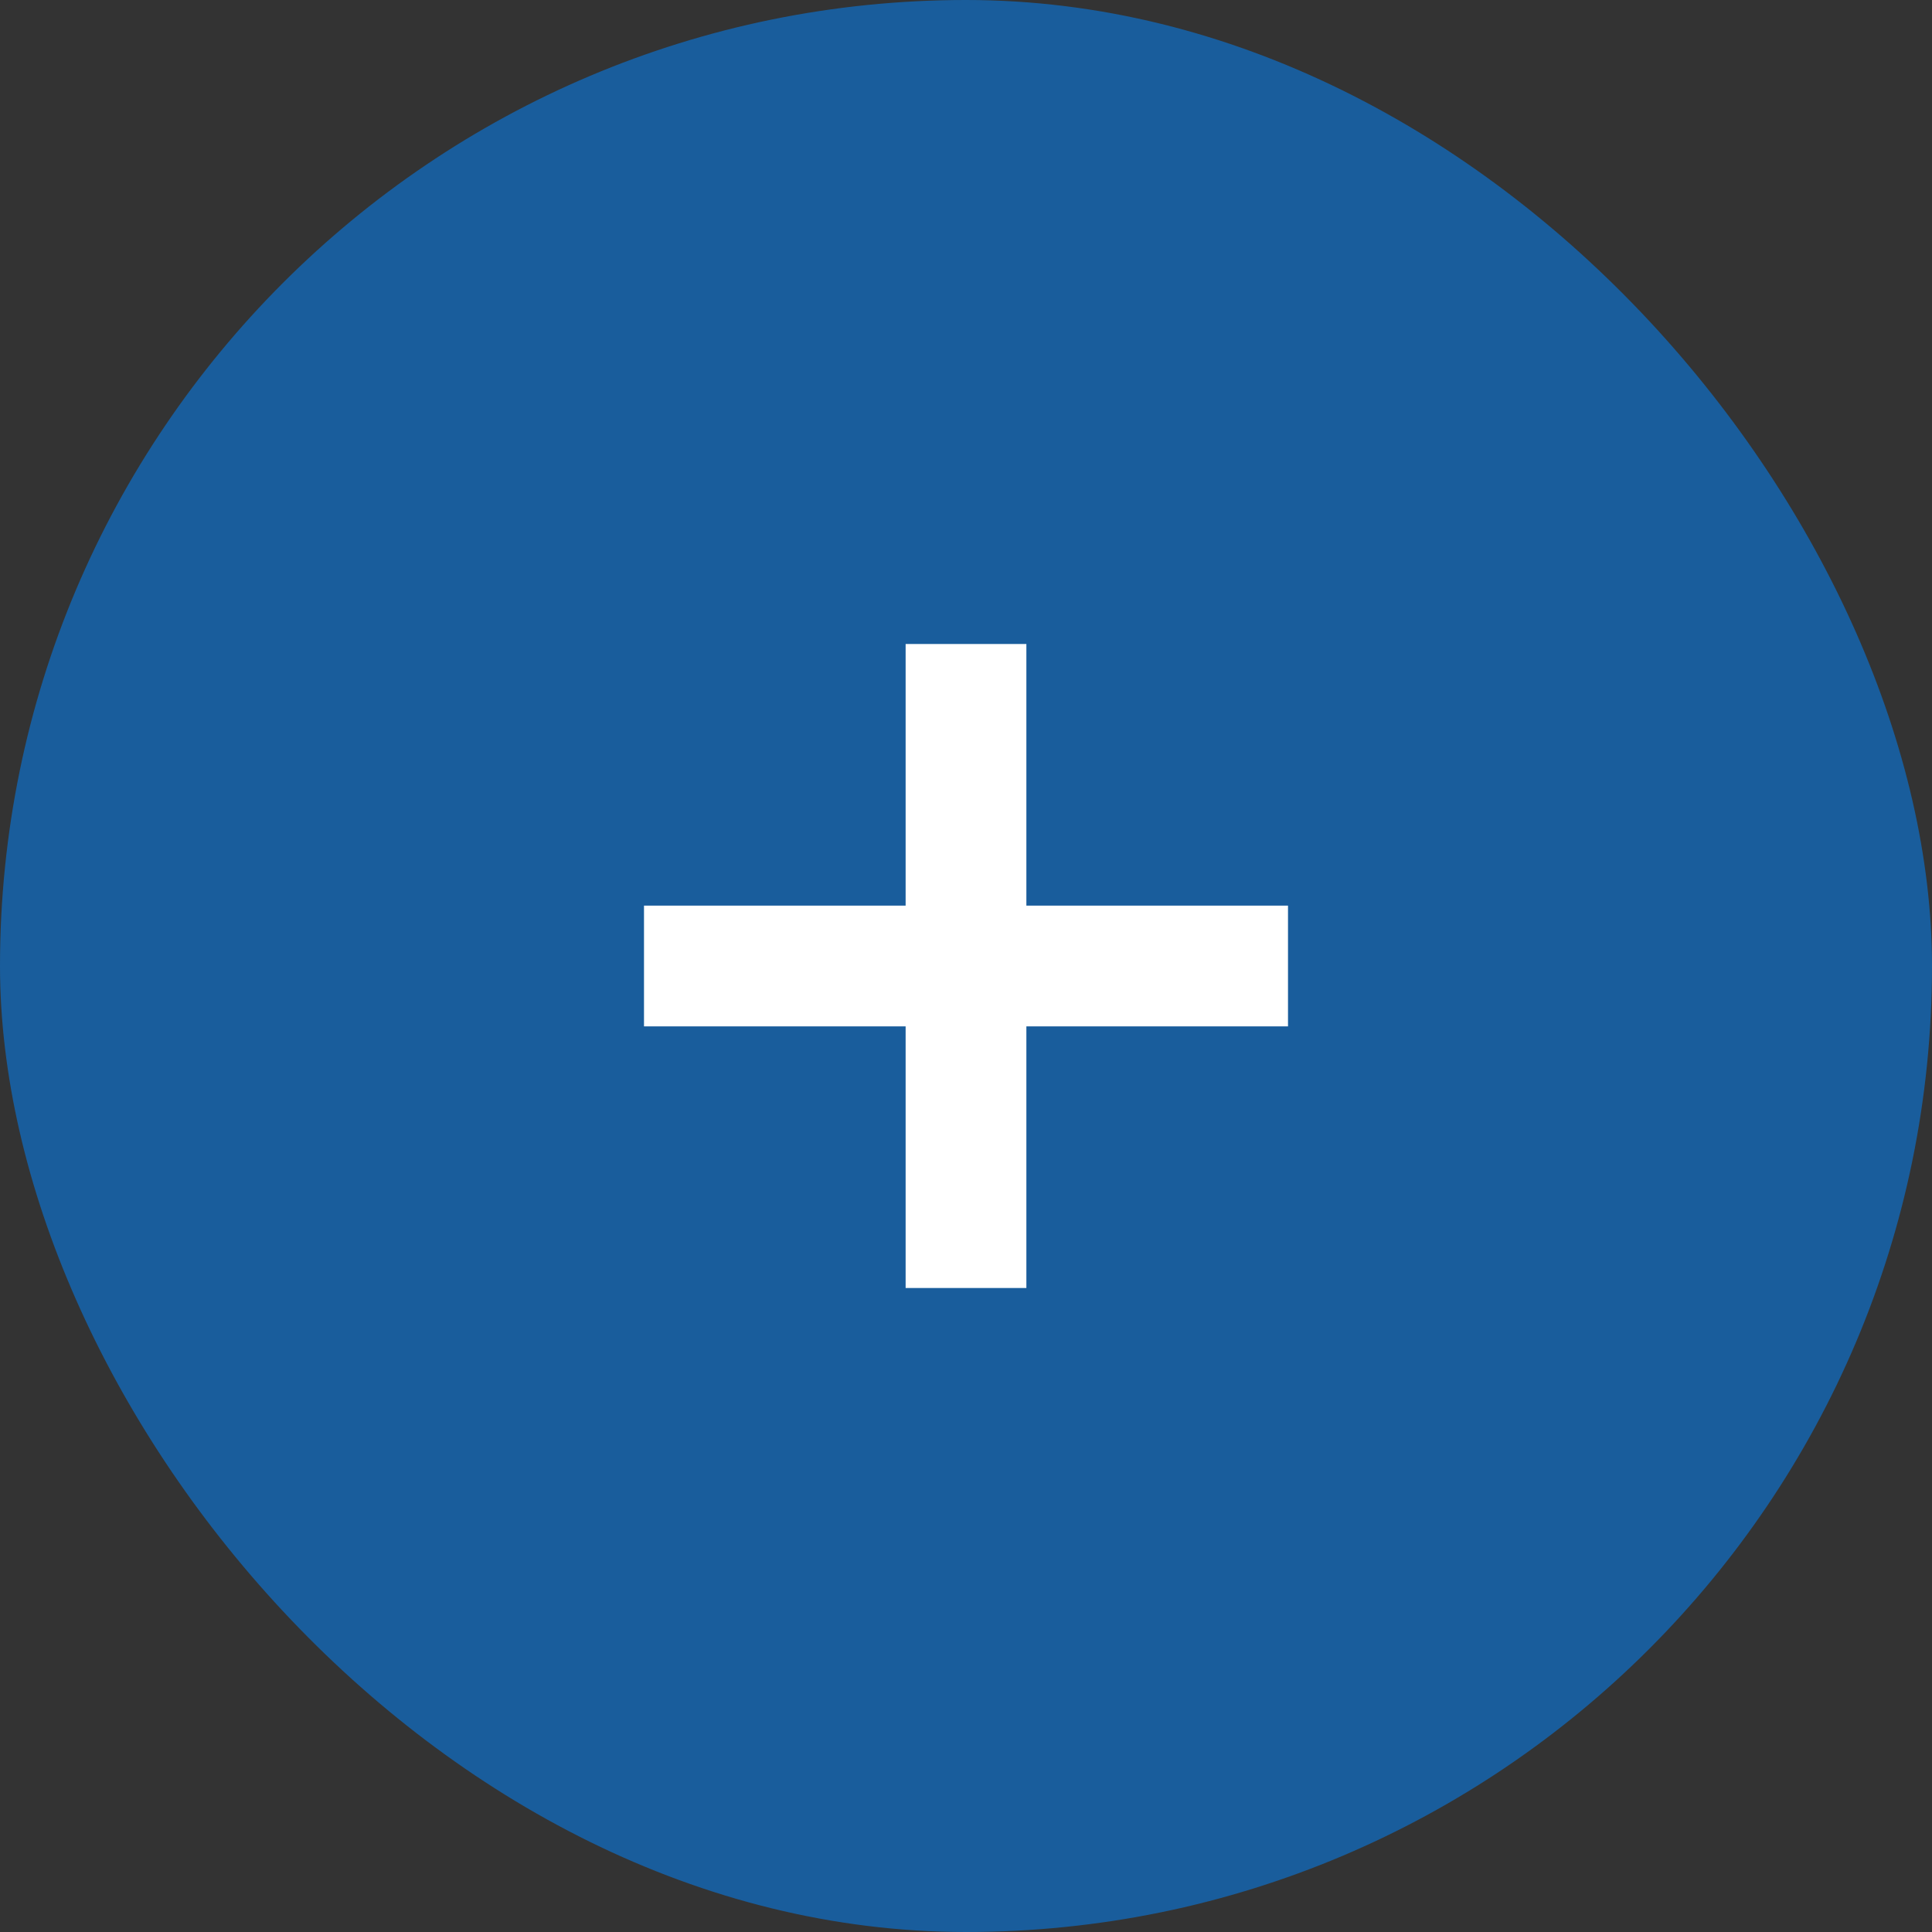 <?xml version="1.0" encoding="UTF-8"?> <svg xmlns="http://www.w3.org/2000/svg" width="24" height="24" viewBox="0 0 24 24" fill="none"><rect x="0" y="0" width="24" height="24" fill="#333333" stroke="none"/><rect width="24" height="24" rx="12" fill="#195D9C"></rect><path fill-rule="evenodd" clip-rule="evenodd" d="M11.25 12.75V16H12.75V12.75H16V11.25H12.75V8H11.25V11.25H8V12.75H11.25Z" fill="white"></path></svg> 